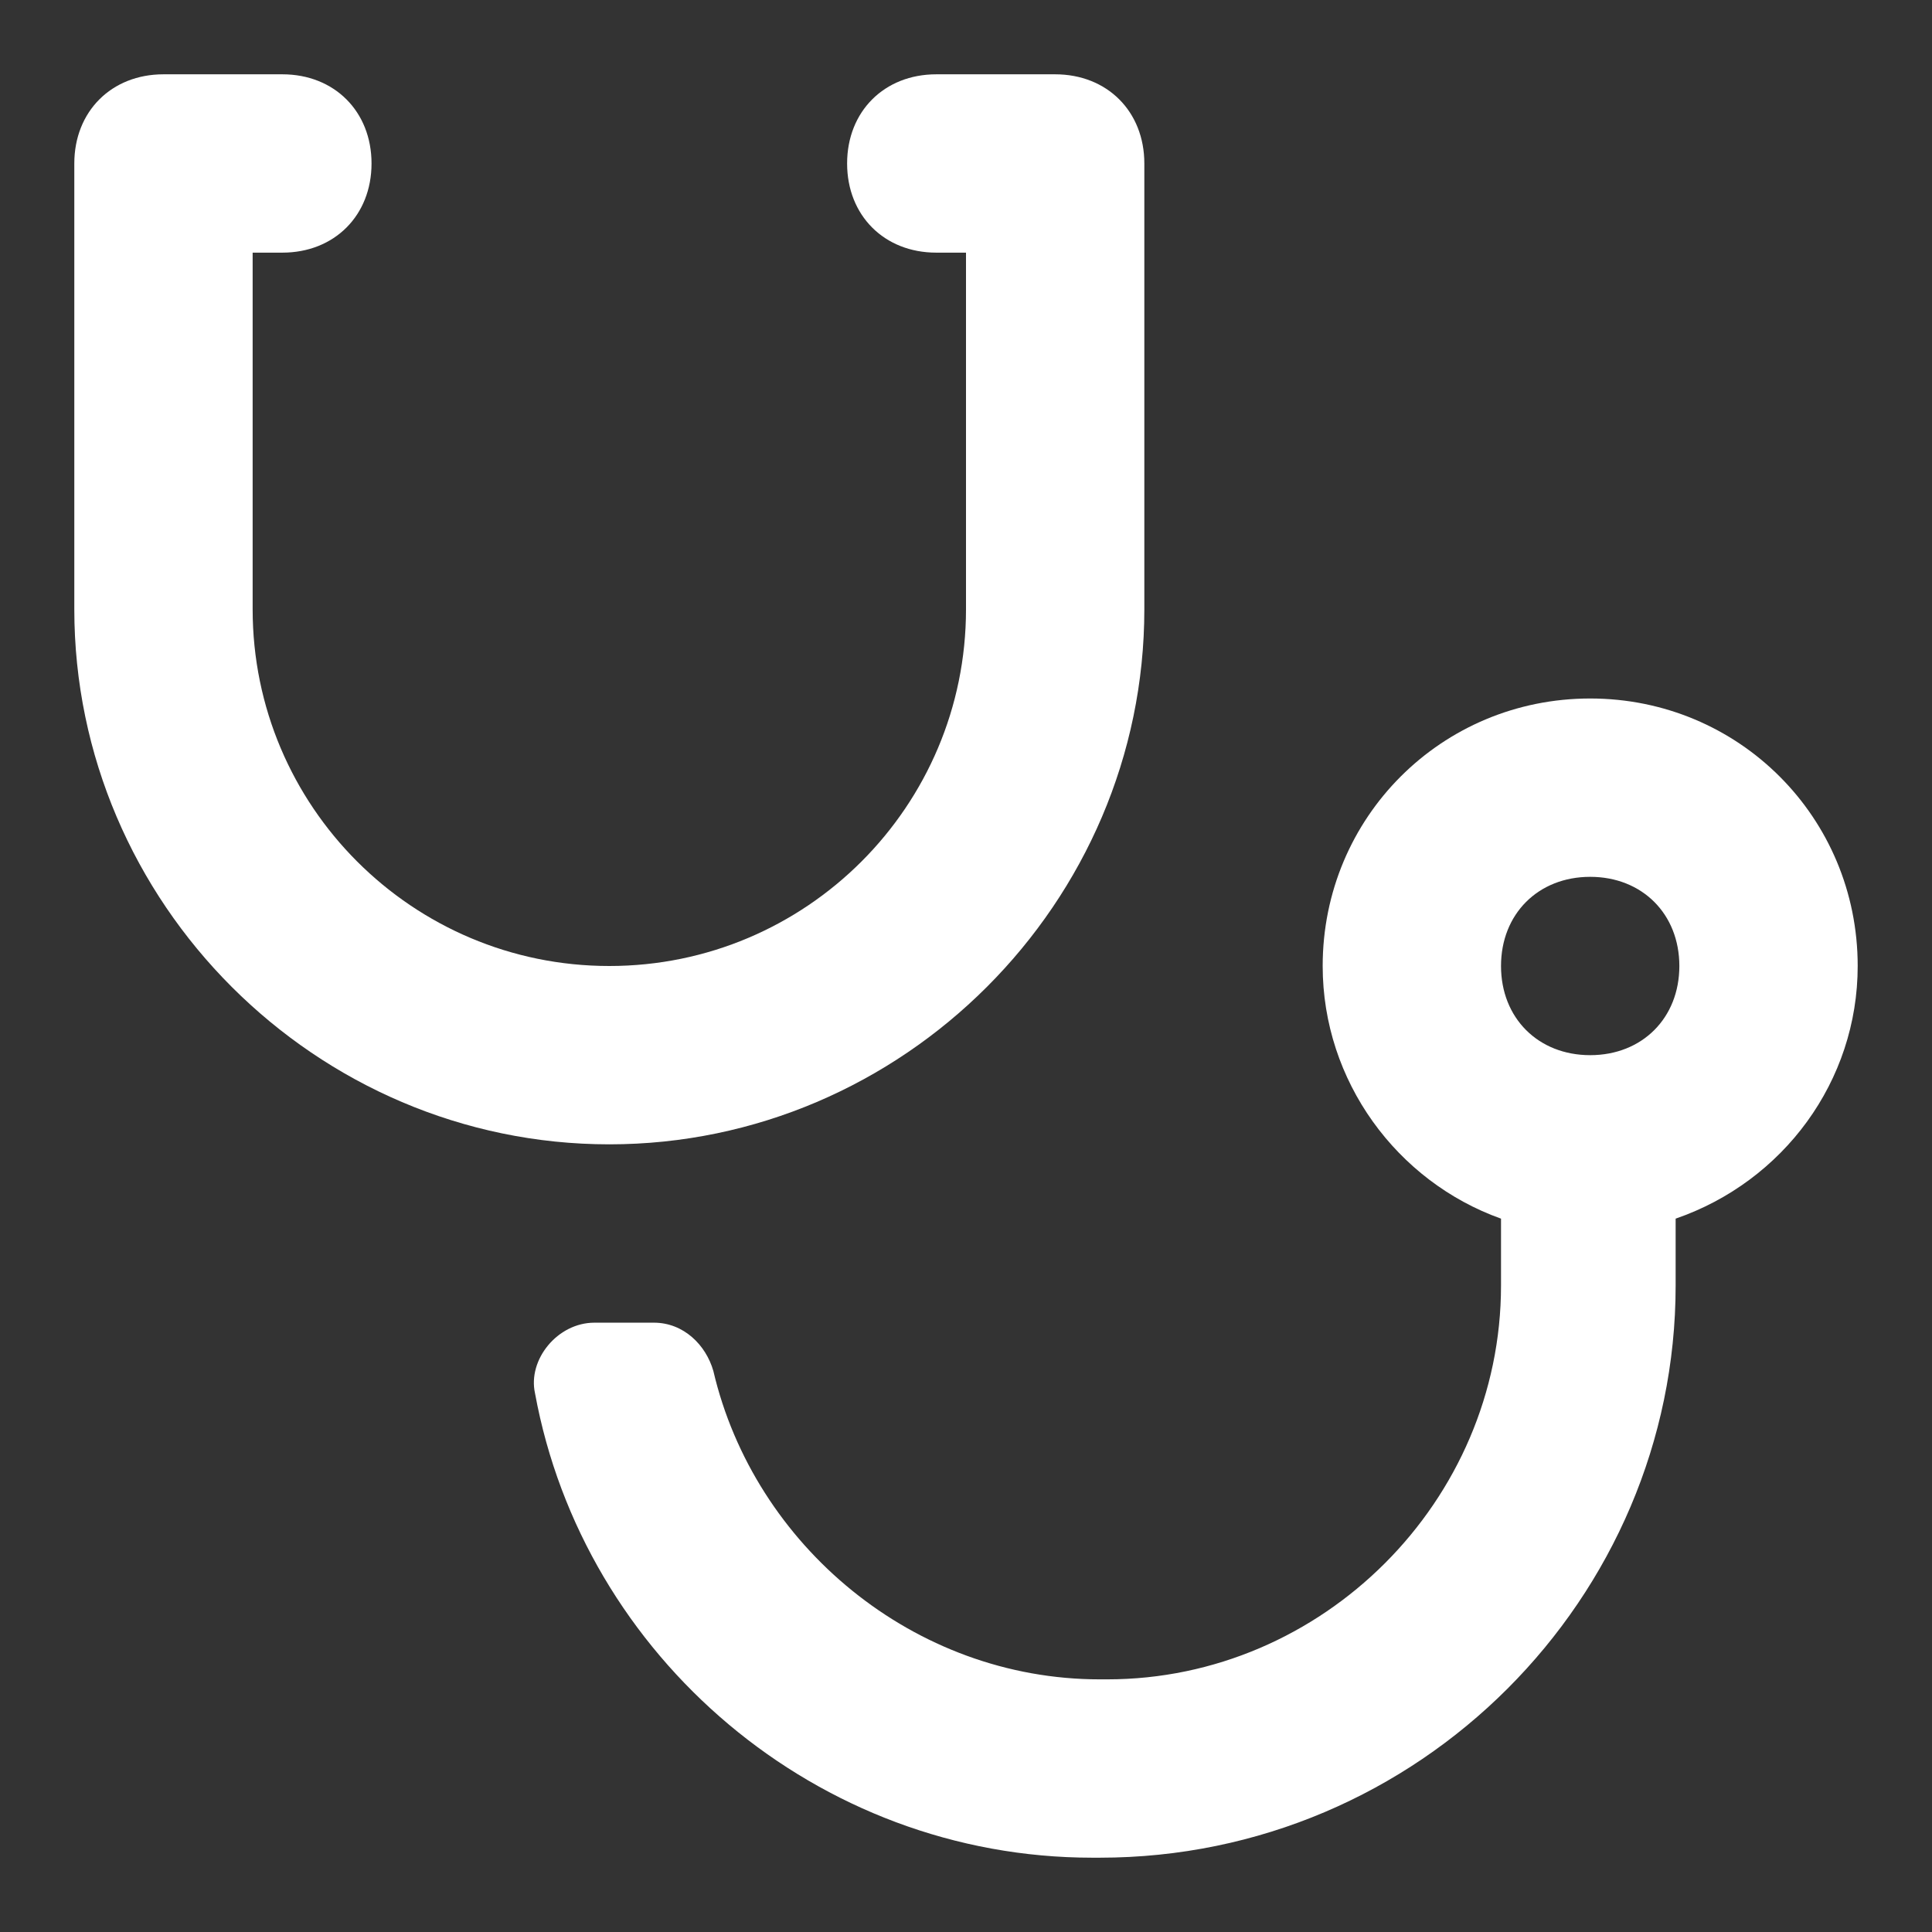 <svg xmlns="http://www.w3.org/2000/svg" x="0px" y="0px"
	 width="52px" height="52px" viewBox="0 0 52 52" enable-background="new 0 0 52 52" xml:space="preserve">
<rect x="0" y="0" width="52" height="52" fill="#333333" stroke="none"/>
<g>
	<path fill="#FFFFFF" d="M30.8,16.4v-12c0-1.4-1-2.4-2.4-2.4h-3.2c-1.4,0-2.4,1-2.4,2.4s1,2.4,2.4,2.4H26v9.6c0,5.3-4.3,9.6-9.6,9.6
		s-9.6-4.3-9.6-9.6V6.8h0.8c1.4,0,2.4-1,2.4-2.4S9,2,7.6,2H4.4C3,2,2,3,2,4.4v12c0,7.9,6.5,14.4,14.4,14.4S30.8,24.3,30.8,16.4z"/>
	<path fill="#FFFFFF" d="M50,26c0-4-3.2-7.2-7.2-7.2S35.6,22,35.6,26c0,3.1,2,5.8,4.8,6.8v1.8c0,5.8-4.8,10.6-10.6,10.6h-0.2
		c-5,0-9.3-3.6-10.4-8.3c-0.2-0.7-0.8-1.3-1.6-1.3h-1.6c-1,0-1.8,1-1.6,1.9C15.7,44.6,22,50,29.4,50h0.2c8.6,0,15.5-7,15.5-15.4
		v-1.8C48,31.8,50,29.1,50,26z M42.8,28.4c-1.4,0-2.4-1-2.4-2.4s1-2.4,2.4-2.4s2.4,1,2.4,2.4S44.2,28.4,42.8,28.4z"/>
</g>
</svg>
